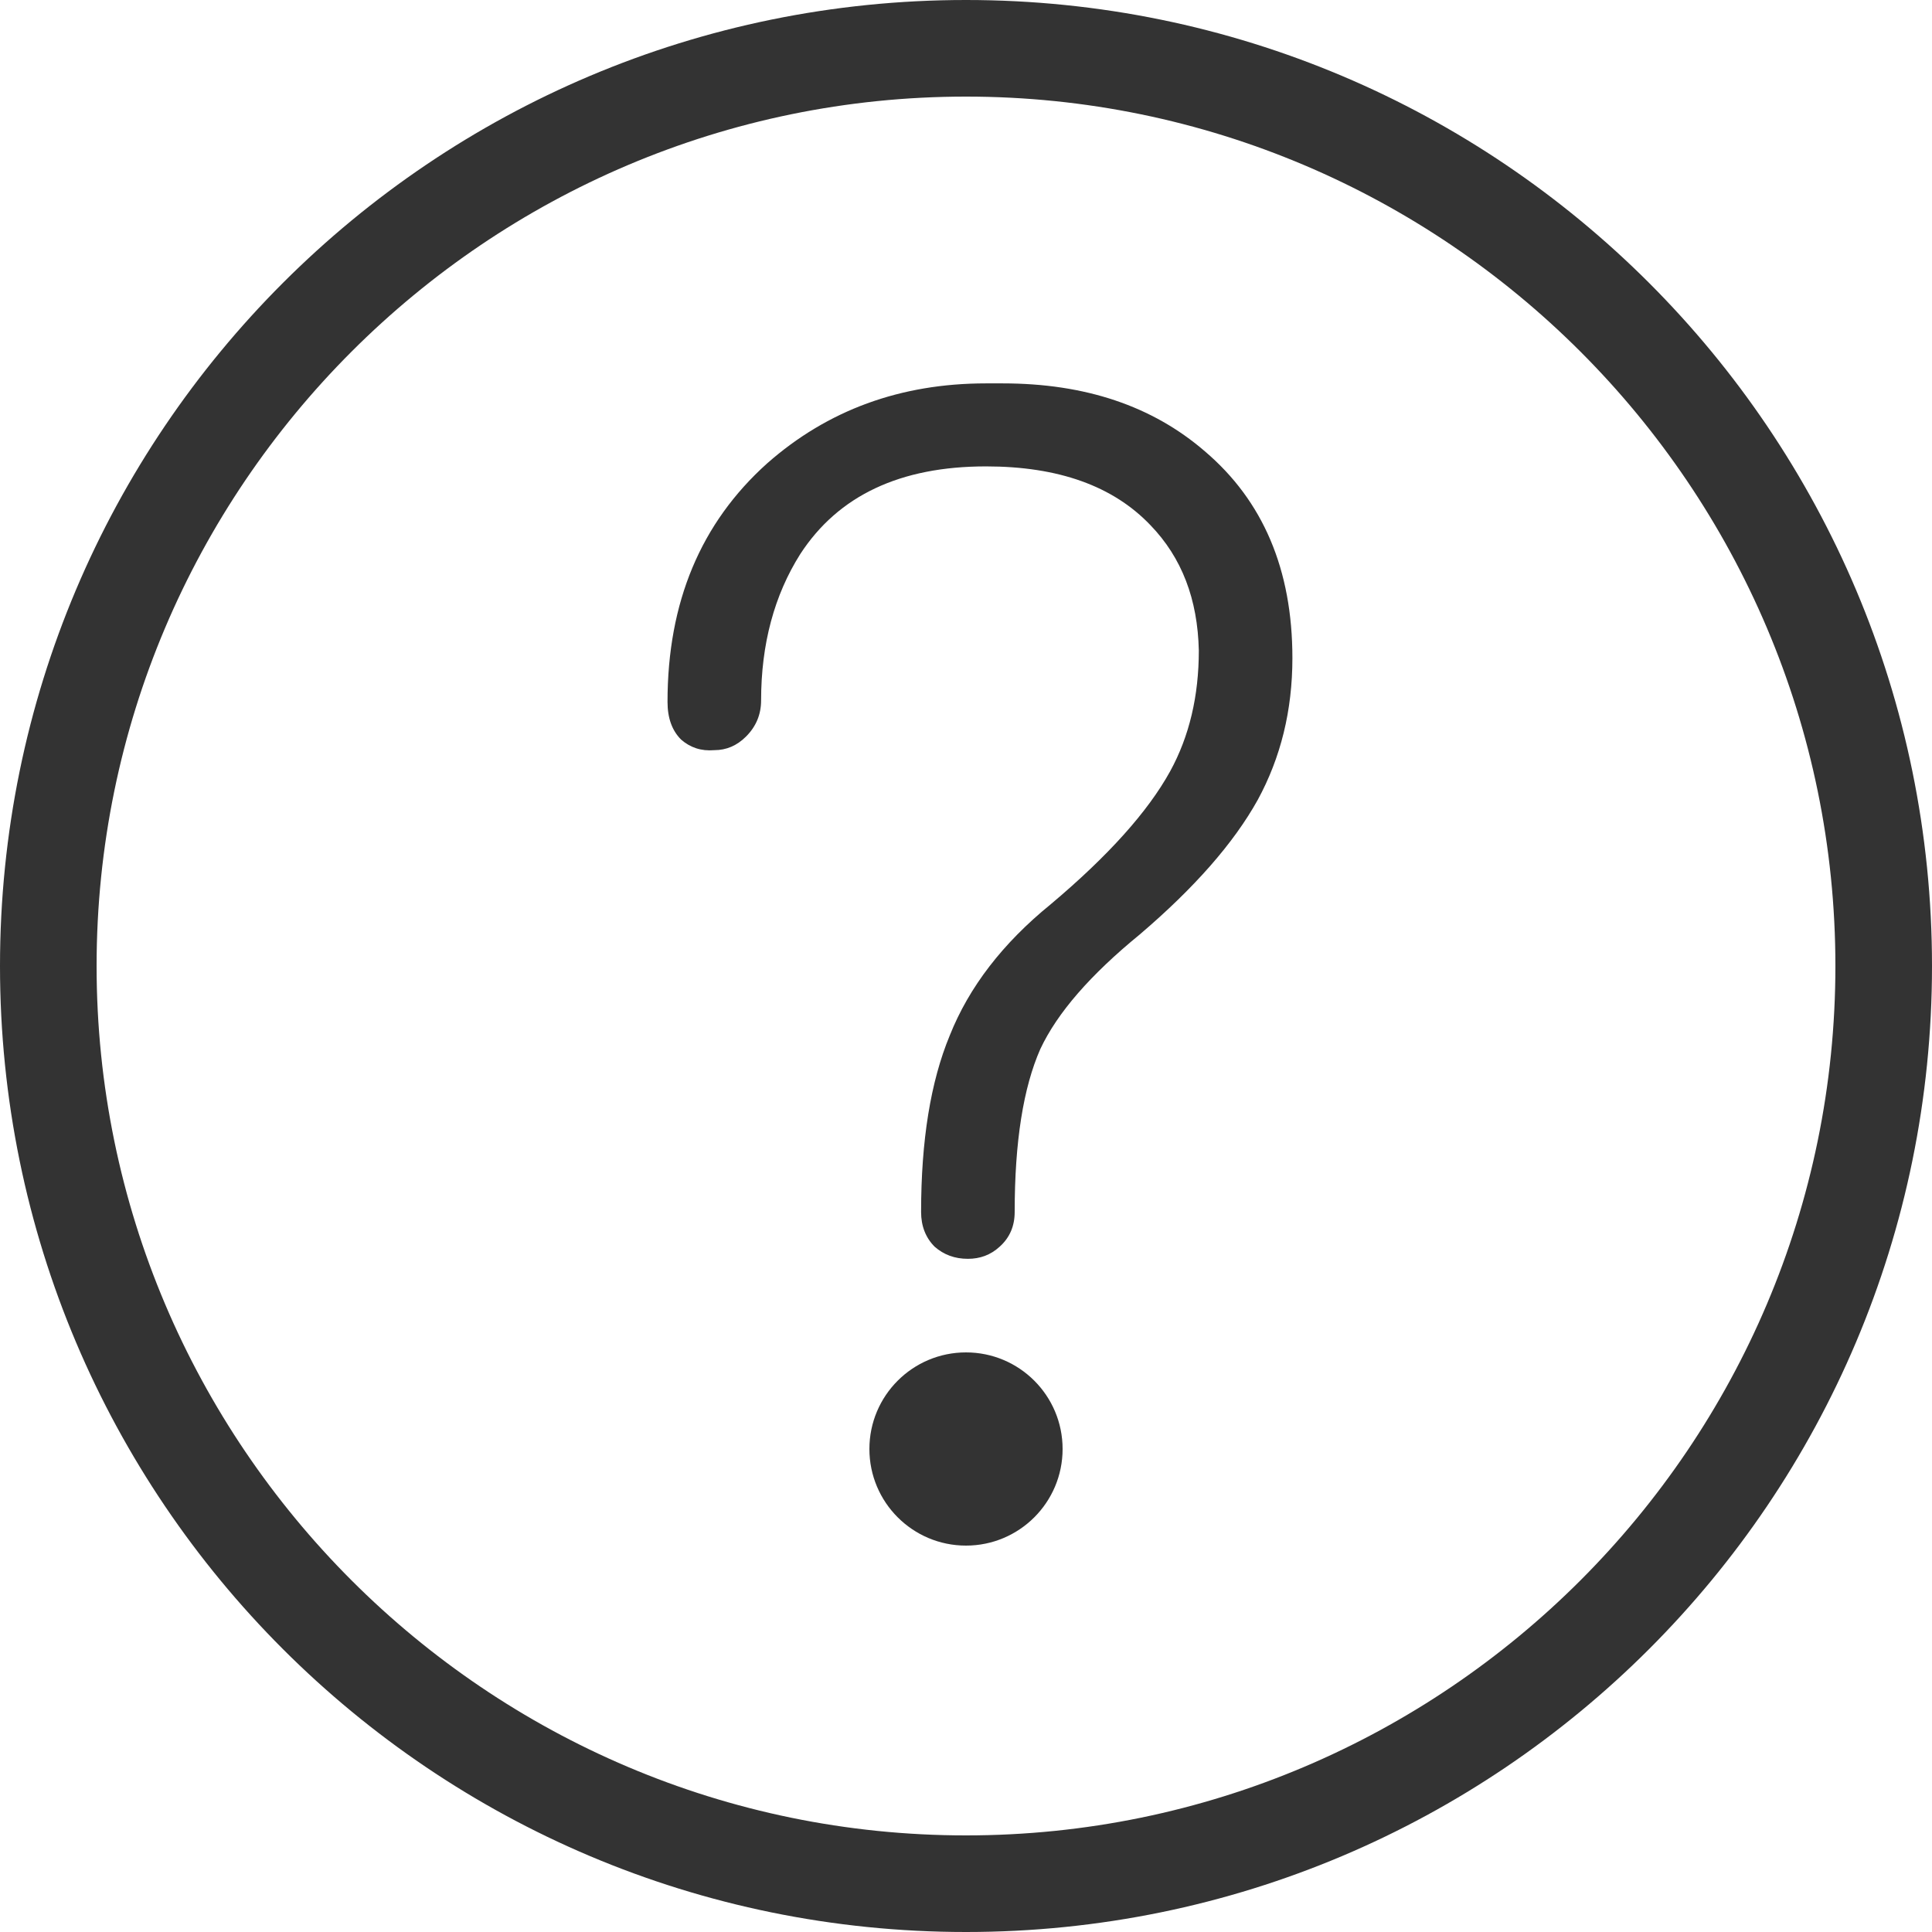 <?xml version="1.0" encoding="UTF-8"?>
<svg width="512px" height="512px" viewBox="0 0 512 512" version="1.1" xmlns="http://www.w3.org/2000/svg" xmlns:xlink="http://www.w3.org/1999/xlink">
    <title>ico-question</title>
    <g id="Page-1" stroke="none" stroke-width="1" fill="none" fill-rule="evenodd">
        <g id="ico-question" fill="#333333" fill-rule="nonzero">
            <path d="M256,0 C114.6,0 0,114.6 0,256 C0,397.4 114.6,512 256,512 C397.4,512 512,397.4 512,256 C512,114.6 397.4,0 256,0 Z M256,486.4 C129,486.4 25.6,383 25.6,256 C25.6,129 129,25.6 256,25.6 C383,25.6 486.4,129 486.4,256 C486.4,383 383,486.4 256,486.4 Z" id="Shape"></path>
            <path d="M319.3,119.6 C305.4,107.6 287.6,101.6 265.7,101.6 L261.3,101.6 C238.6,101.6 219.3,108.7 203.3,122.8 C185.7,138.6 176.9,159.6 176.9,186 C176.9,190.3 178.1,193.6 180.5,196 C182.9,198.1 185.8,199.1 189.3,198.8 C192.5,198.8 195.3,197.6 197.7,195.2 C200.4,192.5 201.7,189.3 201.7,185.6 C201.7,170.7 205.2,157.7 212.1,146.8 C222.2,131.3 238.6,123.6 261.3,123.6 C280.5,123.6 295,128.8 304.9,139.2 C313.2,147.8 317.4,158.8 317.7,172.4 C317.7,184.4 315.2,195.1 310.1,204.4 C304.2,215.1 293.7,226.8 278.5,239.6 C265.7,250 256.8,261.6 251.7,274.4 C246.6,286.7 244.1,302.3 244.1,321.2 C244.1,324.9 245.3,328 247.7,330.4 C250.1,332.5 253,333.6 256.5,333.6 C259.7,333.6 262.5,332.6 264.9,330.4 C267.6,328 268.9,324.9 268.9,321.2 C268.9,302.5 271.2,288.2 275.7,278 C280.2,268.4 289,258.3 302.1,247.6 C316.5,235.3 326.9,223.5 333.3,212 C339.4,200.8 342.5,188.3 342.5,174.4 C342.5,150.9 334.7,132.7 319.3,119.6 Z" id="Path"></path>
            <circle id="Oval" cx="256" cy="384" r="25.6"></circle>
        </g>
    </g>
</svg>